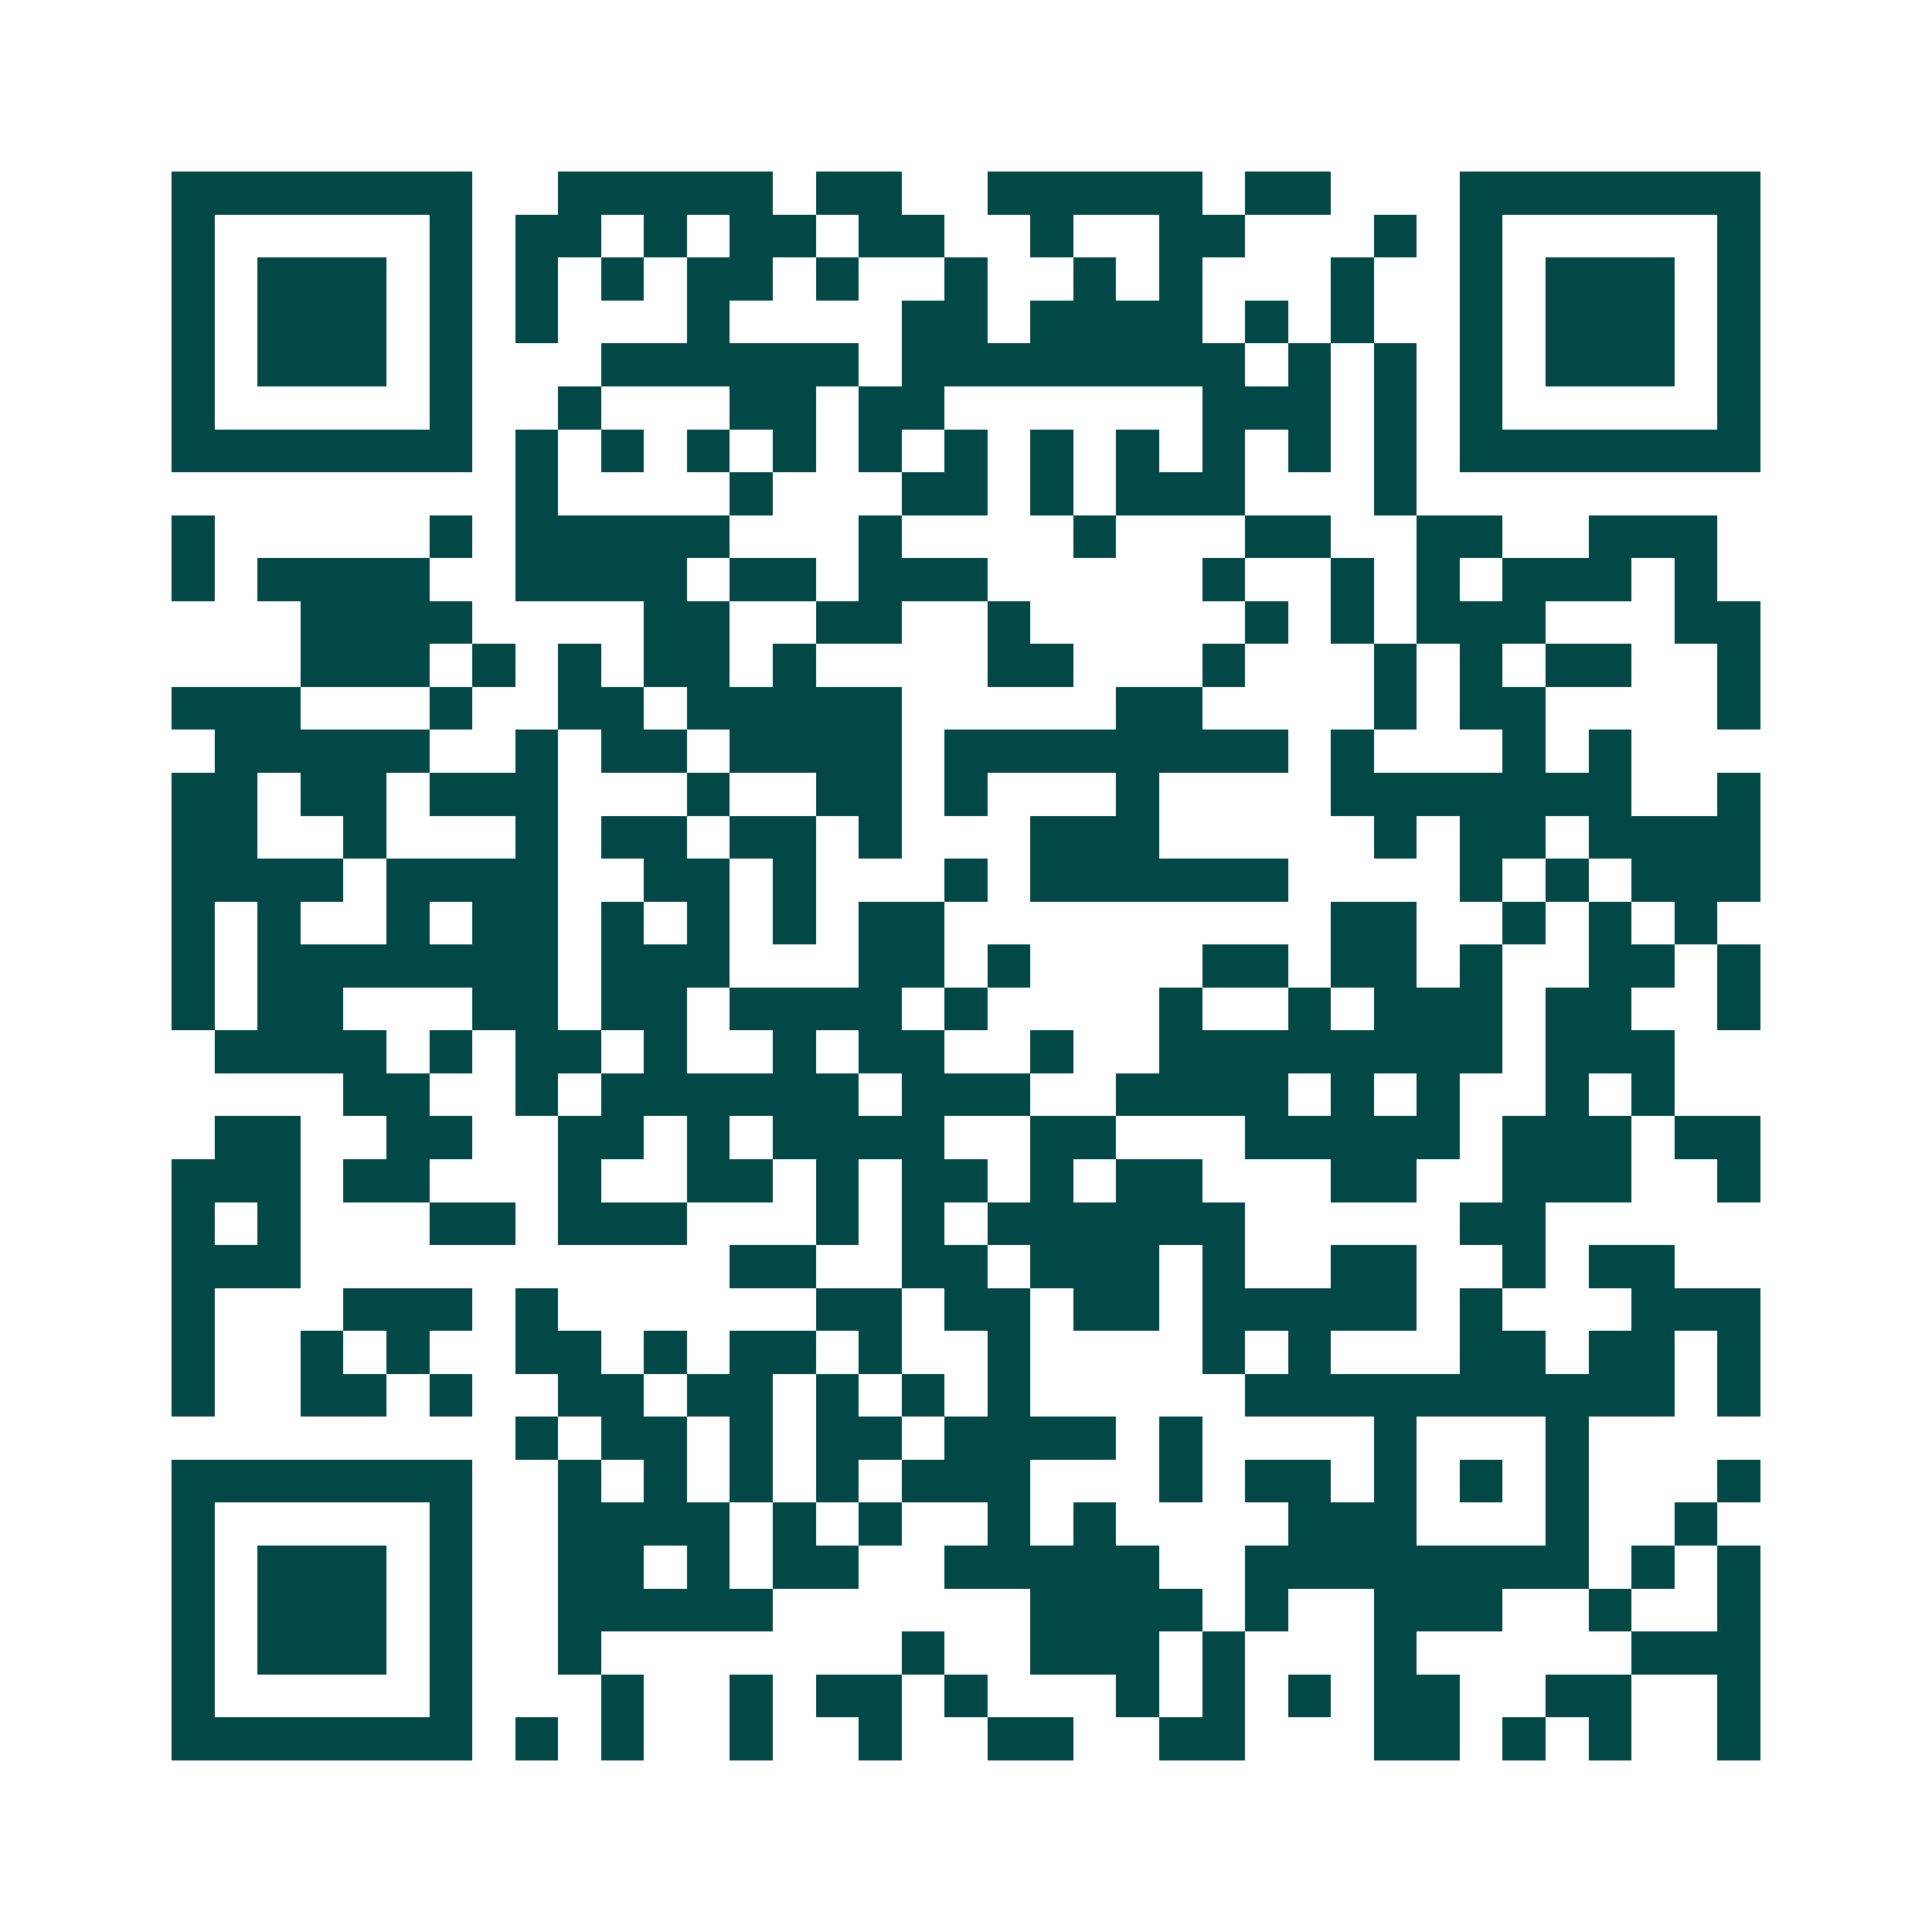 <svg xmlns="http://www.w3.org/2000/svg" width="200" height="200" viewBox="0 0 45 45" shape-rendering="crispEdges"><path fill="#ffffff" d="M0 0h45v45H0z"/><path stroke="#014847" d="M4 4.5h7m2 0h5m1 0h2m2 0h5m1 0h2m3 0h7M4 5.5h1m5 0h1m1 0h2m1 0h1m1 0h2m1 0h2m2 0h1m2 0h2m3 0h1m1 0h1m5 0h1M4 6.5h1m1 0h3m1 0h1m1 0h1m1 0h1m1 0h2m1 0h1m2 0h1m2 0h1m1 0h1m3 0h1m2 0h1m1 0h3m1 0h1M4 7.5h1m1 0h3m1 0h1m1 0h1m3 0h1m4 0h2m1 0h4m1 0h1m1 0h1m2 0h1m1 0h3m1 0h1M4 8.5h1m1 0h3m1 0h1m3 0h6m1 0h8m1 0h1m1 0h1m1 0h1m1 0h3m1 0h1M4 9.5h1m5 0h1m2 0h1m3 0h2m1 0h2m6 0h3m1 0h1m1 0h1m5 0h1M4 10.5h7m1 0h1m1 0h1m1 0h1m1 0h1m1 0h1m1 0h1m1 0h1m1 0h1m1 0h1m1 0h1m1 0h1m1 0h7M12 11.5h1m4 0h1m3 0h2m1 0h1m1 0h3m3 0h1M4 12.5h1m5 0h1m1 0h5m3 0h1m4 0h1m3 0h2m2 0h2m2 0h3M4 13.5h1m1 0h4m2 0h4m1 0h2m1 0h3m5 0h1m2 0h1m1 0h1m1 0h3m1 0h1M7 14.5h4m4 0h2m2 0h2m2 0h1m5 0h1m1 0h1m1 0h3m3 0h2M7 15.5h3m1 0h1m1 0h1m1 0h2m1 0h1m4 0h2m3 0h1m3 0h1m1 0h1m1 0h2m2 0h1M4 16.5h3m3 0h1m2 0h2m1 0h5m5 0h2m4 0h1m1 0h2m4 0h1M5 17.5h5m2 0h1m1 0h2m1 0h4m1 0h8m1 0h1m3 0h1m1 0h1M4 18.5h2m1 0h2m1 0h3m3 0h1m2 0h2m1 0h1m3 0h1m4 0h7m2 0h1M4 19.5h2m2 0h1m3 0h1m1 0h2m1 0h2m1 0h1m3 0h3m5 0h1m1 0h2m1 0h4M4 20.5h4m1 0h4m2 0h2m1 0h1m3 0h1m1 0h6m4 0h1m1 0h1m1 0h3M4 21.5h1m1 0h1m2 0h1m1 0h2m1 0h1m1 0h1m1 0h1m1 0h2m9 0h2m2 0h1m1 0h1m1 0h1M4 22.5h1m1 0h7m1 0h3m3 0h2m1 0h1m4 0h2m1 0h2m1 0h1m2 0h2m1 0h1M4 23.5h1m1 0h2m3 0h2m1 0h2m1 0h4m1 0h1m4 0h1m2 0h1m1 0h3m1 0h2m2 0h1M5 24.5h4m1 0h1m1 0h2m1 0h1m2 0h1m1 0h2m2 0h1m2 0h8m1 0h3M8 25.5h2m2 0h1m1 0h6m1 0h3m2 0h4m1 0h1m1 0h1m2 0h1m1 0h1M5 26.5h2m2 0h2m2 0h2m1 0h1m1 0h4m2 0h2m3 0h5m1 0h3m1 0h2M4 27.5h3m1 0h2m3 0h1m2 0h2m1 0h1m1 0h2m1 0h1m1 0h2m3 0h2m2 0h3m2 0h1M4 28.5h1m1 0h1m3 0h2m1 0h3m3 0h1m1 0h1m1 0h6m5 0h2M4 29.5h3m10 0h2m2 0h2m1 0h3m1 0h1m2 0h2m2 0h1m1 0h2M4 30.5h1m3 0h3m1 0h1m6 0h2m1 0h2m1 0h2m1 0h5m1 0h1m3 0h3M4 31.5h1m2 0h1m1 0h1m2 0h2m1 0h1m1 0h2m1 0h1m2 0h1m4 0h1m1 0h1m3 0h2m1 0h2m1 0h1M4 32.5h1m2 0h2m1 0h1m2 0h2m1 0h2m1 0h1m1 0h1m1 0h1m5 0h10m1 0h1M12 33.5h1m1 0h2m1 0h1m1 0h2m1 0h4m1 0h1m4 0h1m3 0h1M4 34.5h7m2 0h1m1 0h1m1 0h1m1 0h1m1 0h3m3 0h1m1 0h2m1 0h1m1 0h1m1 0h1m3 0h1M4 35.5h1m5 0h1m2 0h4m1 0h1m1 0h1m2 0h1m1 0h1m4 0h3m3 0h1m2 0h1M4 36.5h1m1 0h3m1 0h1m2 0h2m1 0h1m1 0h2m2 0h5m2 0h8m1 0h1m1 0h1M4 37.5h1m1 0h3m1 0h1m2 0h5m6 0h4m1 0h1m2 0h3m2 0h1m2 0h1M4 38.5h1m1 0h3m1 0h1m2 0h1m7 0h1m2 0h3m1 0h1m3 0h1m5 0h3M4 39.5h1m5 0h1m3 0h1m2 0h1m1 0h2m1 0h1m3 0h1m1 0h1m1 0h1m1 0h2m2 0h2m2 0h1M4 40.5h7m1 0h1m1 0h1m2 0h1m2 0h1m2 0h2m2 0h2m3 0h2m1 0h1m1 0h1m2 0h1"/></svg>
